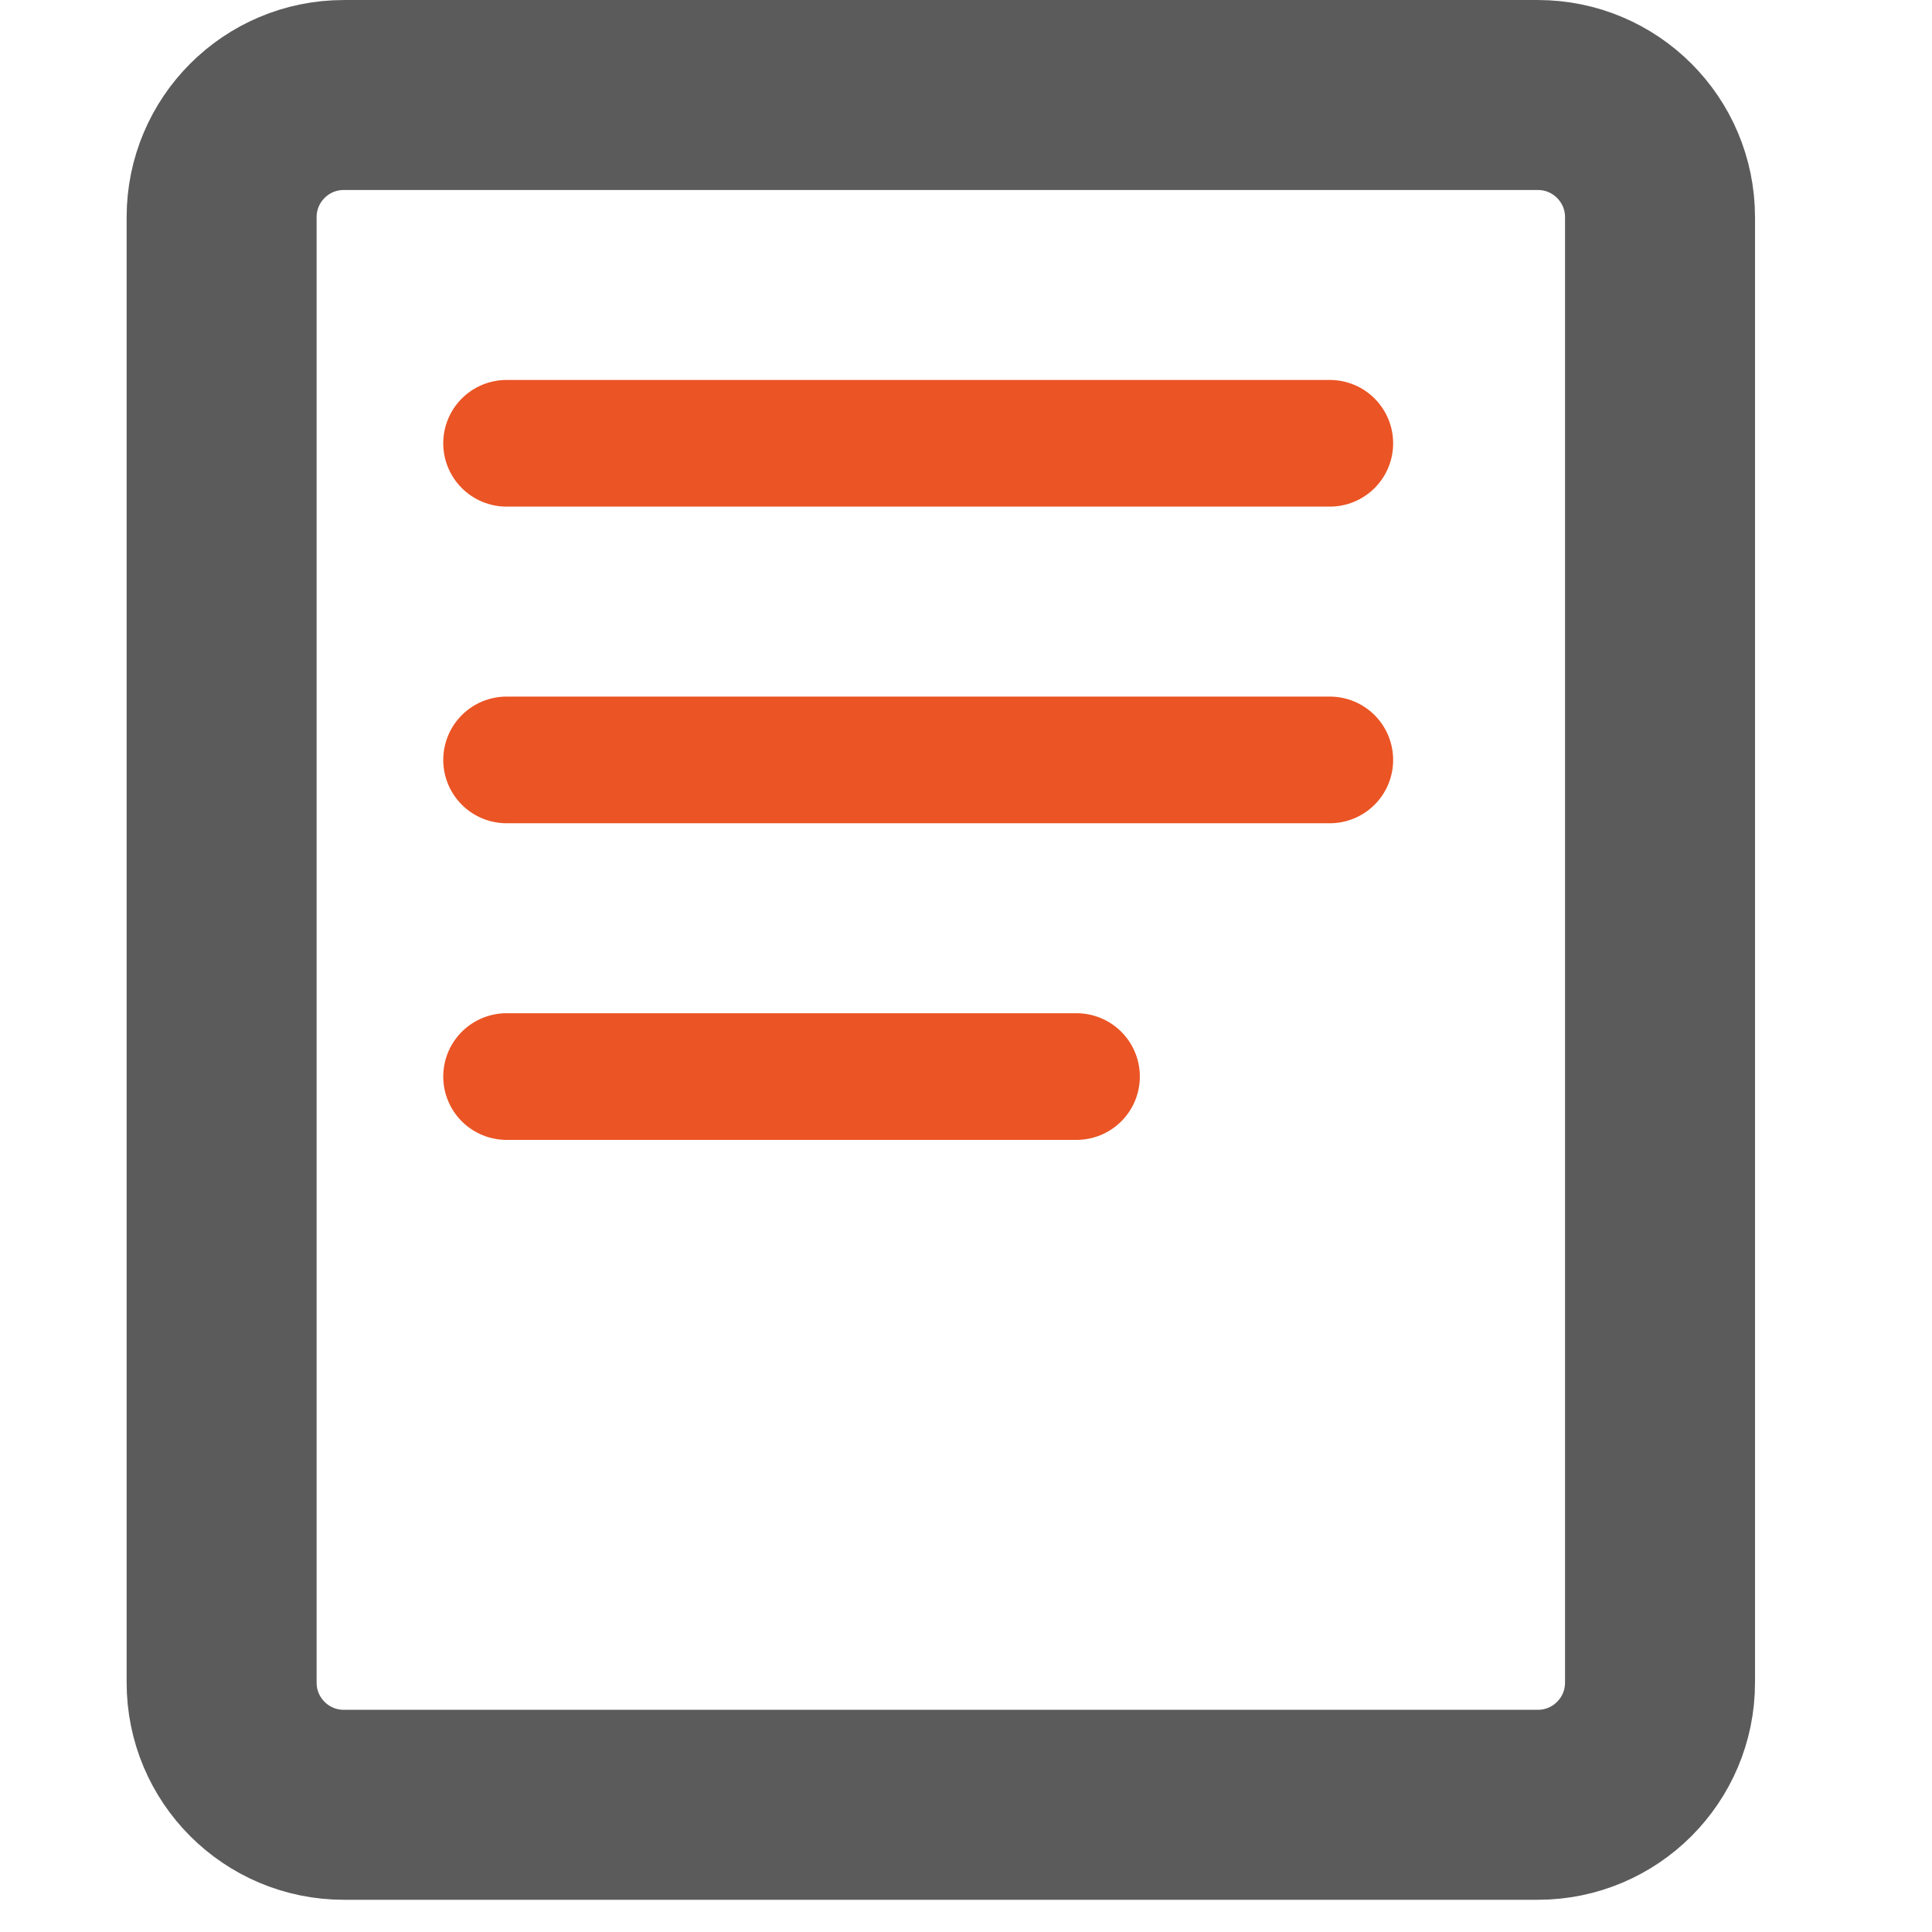 <svg width="45" height="45" viewBox="0 0 45 45" fill="none" xmlns="http://www.w3.org/2000/svg">
<g clip-path="url(#clip0_2889_7344)">
<path d="M8.007 2.213H35.82C37.391 2.213 38.665 3.487 38.665 5.058V39.192C38.665 40.763 37.391 42.037 35.82 42.037H8.007C6.436 42.037 5.162 40.763 5.162 39.192V5.058C5.162 3.487 6.436 2.213 8.007 2.213Z" stroke="#5B5B5B" stroke-width="4.425" stroke-linecap="round"/>
<line x1="11.799" y1="10.325" x2="30.974" y2="10.325" stroke="#EB5424" stroke-width="2.95" stroke-linecap="round"/>
<line x1="11.799" y1="17.7" x2="30.974" y2="17.7" stroke="#EB5424" stroke-width="2.95" stroke-linecap="round"/>
<line x1="11.799" y1="25.075" x2="25.074" y2="25.075" stroke="#EB5424" stroke-width="2.95" stroke-linecap="round"/>
</g>
<defs>
<clipPath id="clip0_2889_7344">
<rect width="44.25" height="44.25" fill="white"/>
</clipPath>
</defs>
</svg>
